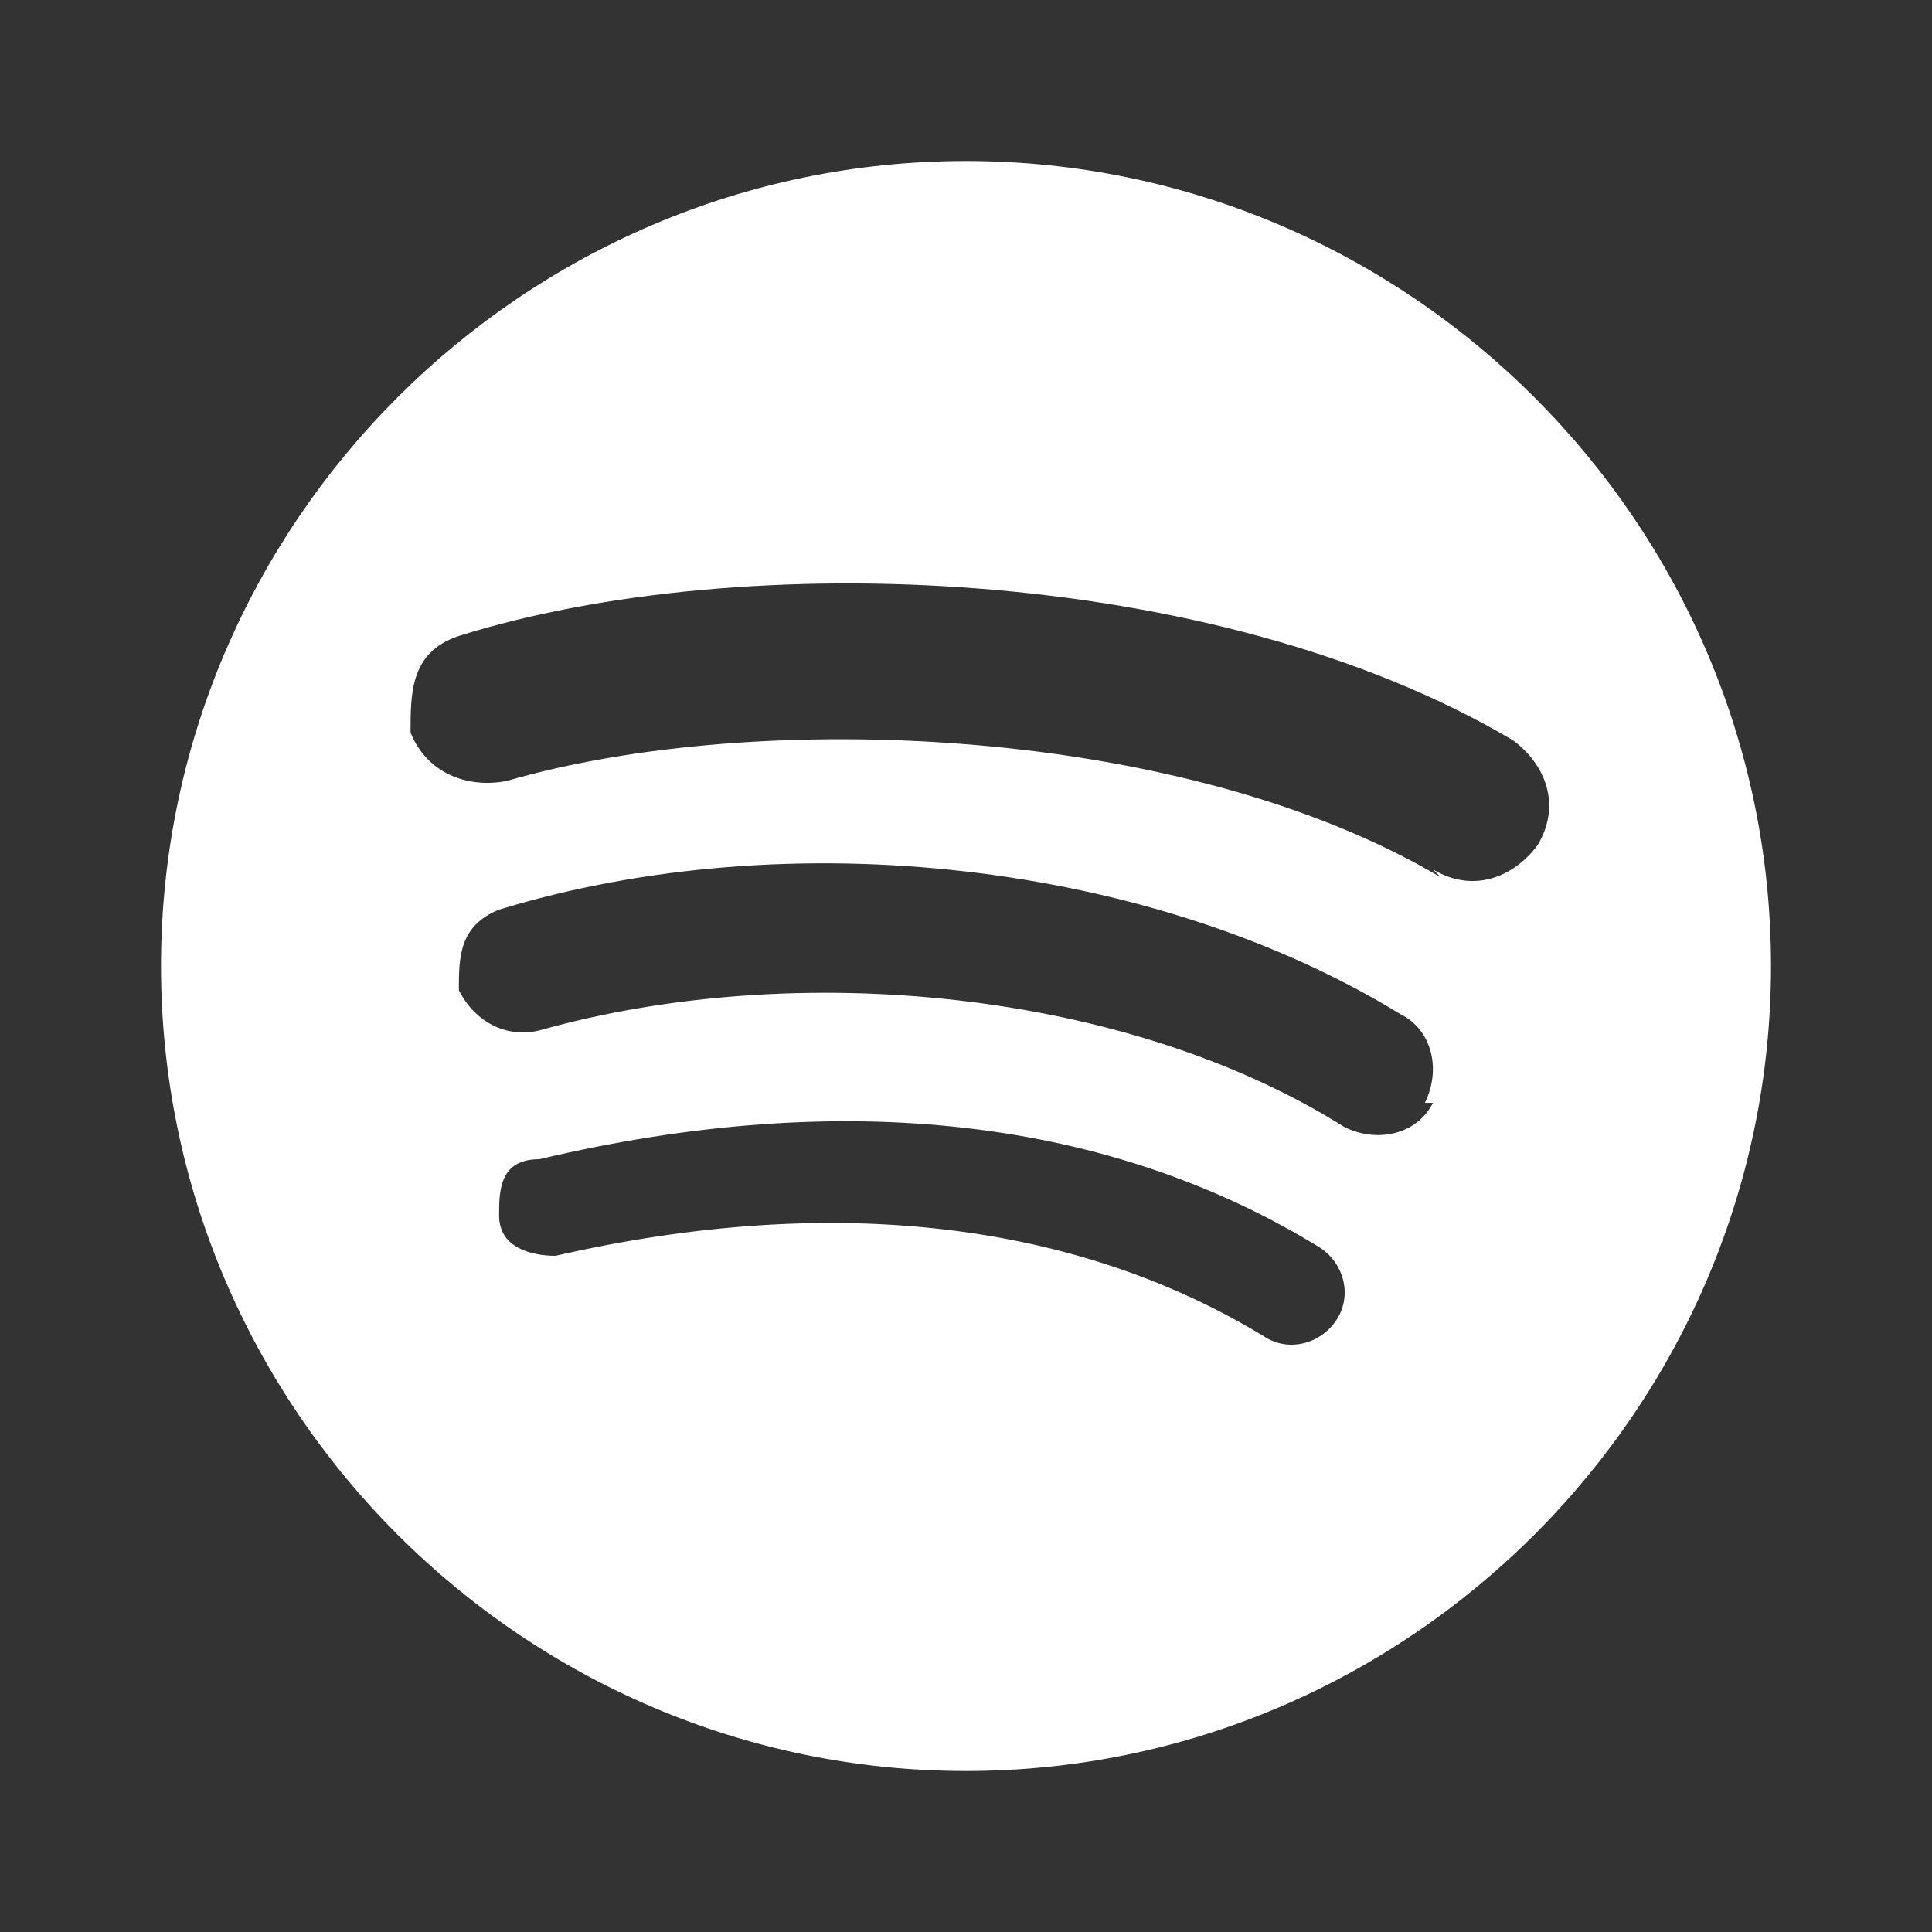 <?xml version="1.0" encoding="UTF-8"?>
<svg xmlns="http://www.w3.org/2000/svg" version="1.1" viewBox="0 0 24 24">
  <rect x="0" y="0" width="24" height="24" fill="#333333" stroke="none"/>
  <defs>
    <style>
      .cls-1 {
        fill: #fff;
      }
    </style>
  </defs>
  <g>
    <g id="Layer_1">
      <path class="cls-1" d="M17.9,10.9c-3.2-1.9-8.5-2.1-11.6-1.2-.5.1-1-.1-1.2-.6,0-.5,0-1,.6-1.2,3.5-1.1,9.4-.9,13.1,1.3.4.3.6.8.3,1.3-.3.4-.8.6-1.3.3M17.8,13.7c-.2.4-.7.5-1.1.3-2.7-1.7-6.8-2.1-10-1.2-.4.1-.8-.1-1-.5,0-.4,0-.8.5-1,3.6-1.1,8.1-.6,11.2,1.3.4.2.5.7.3,1.1M16.6,16.4c-.2.3-.6.4-.9.2h0c-2.3-1.4-5.3-1.8-8.8-1-.3,0-.7-.1-.7-.5h0c0-.3,0-.7.5-.7h0c3.8-.9,7.1-.5,9.7,1.1.3.2.4.6.2.9h0M12,2C6.5,2,2,6.5,2,12s4.5,10,10,10,10-4.5,10-10S17.5,2,12,2"></path>
    </g>
  </g>
</svg>
